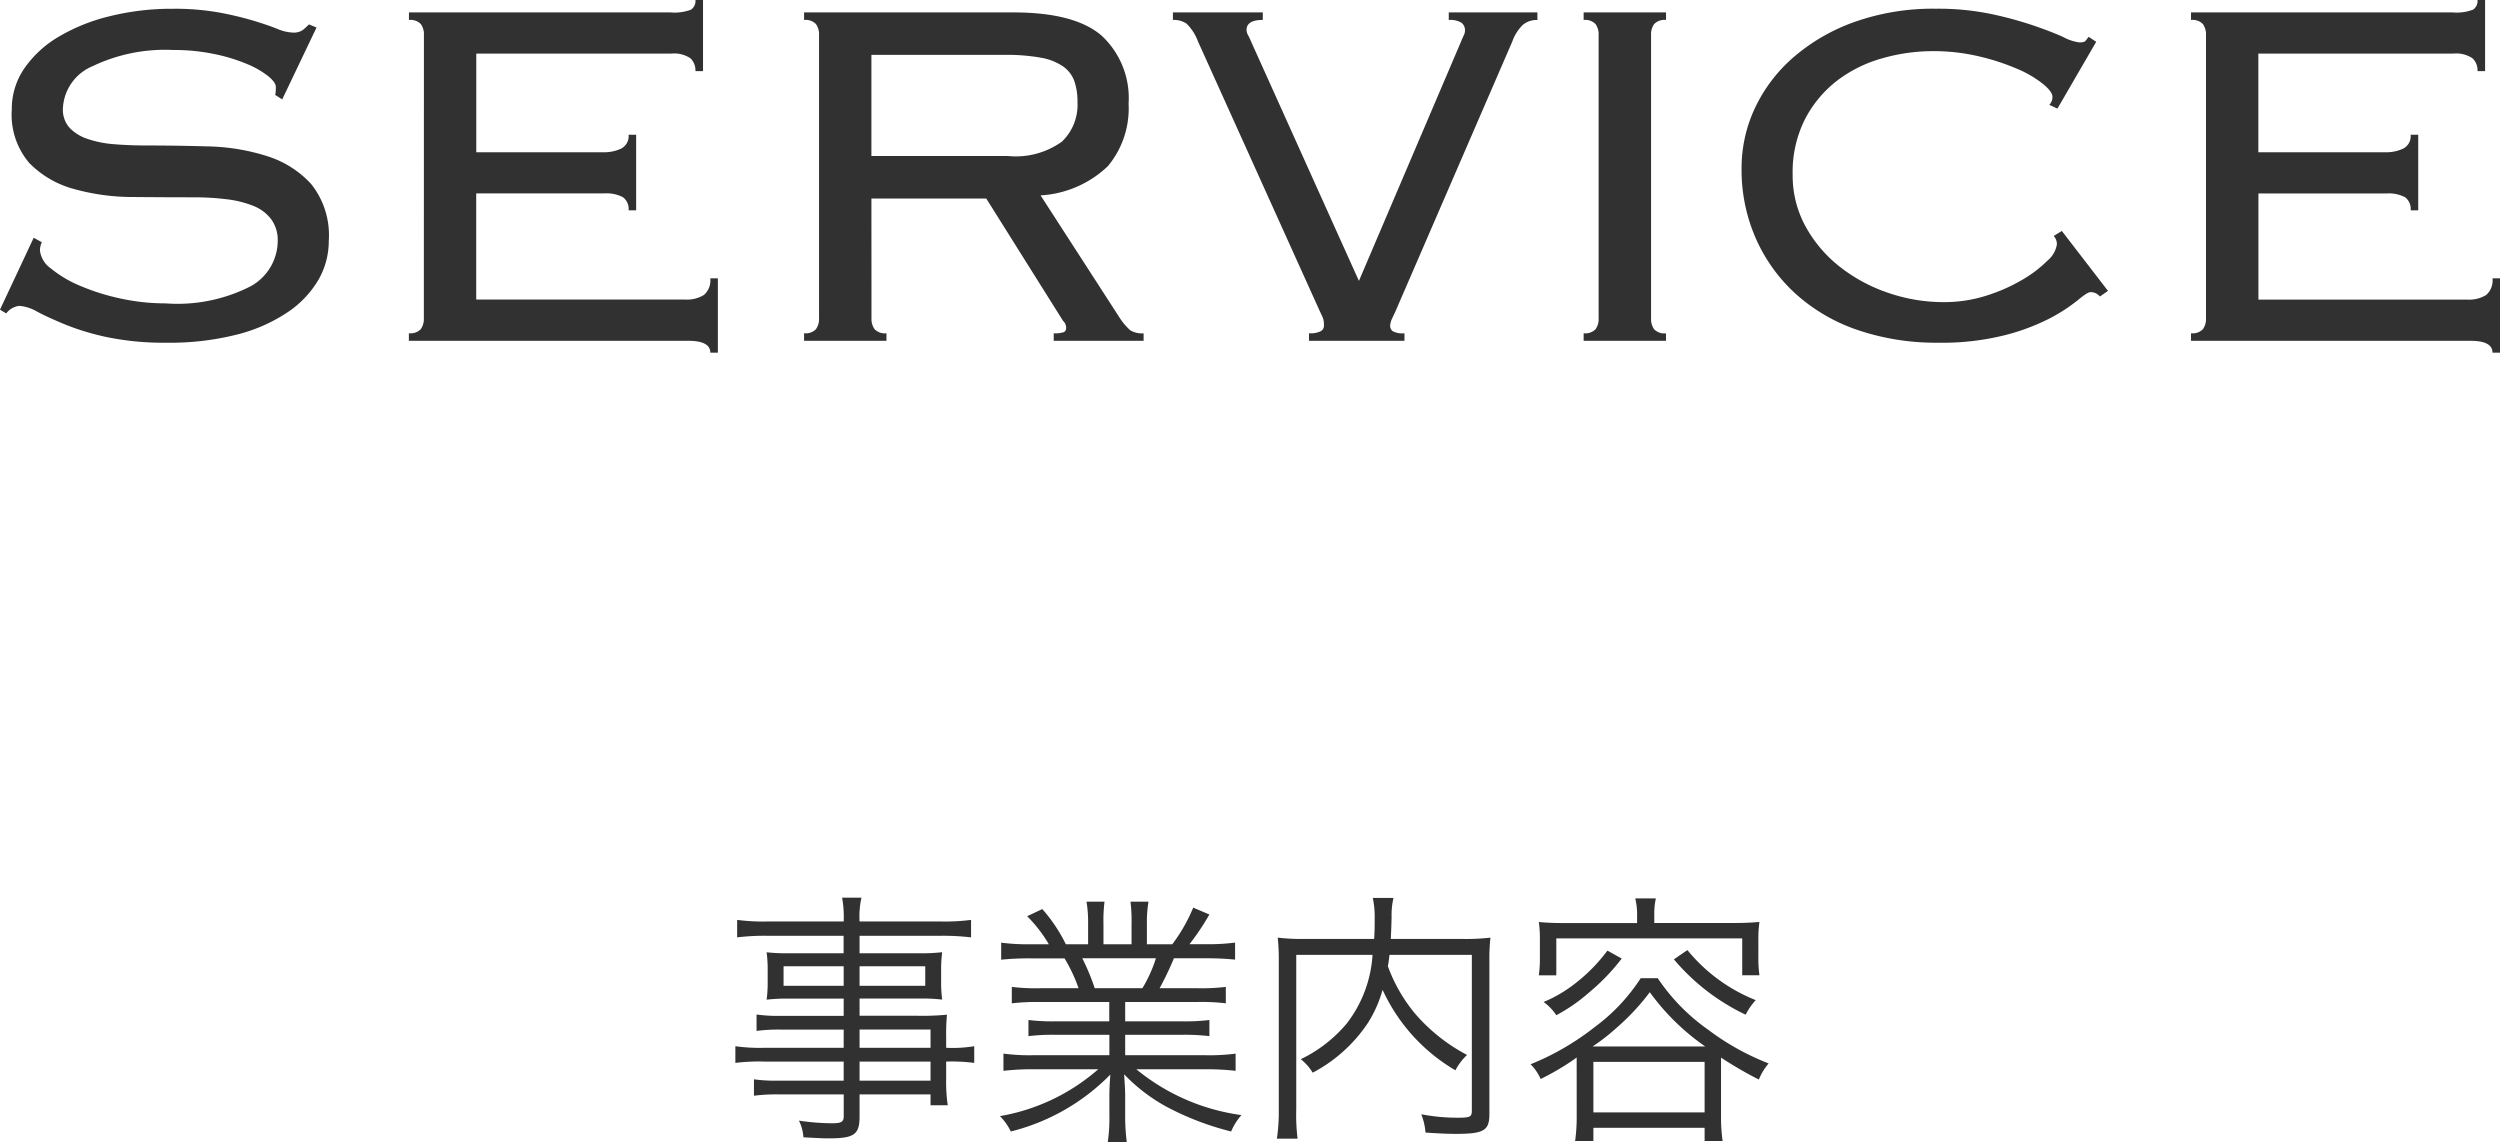 <svg xmlns="http://www.w3.org/2000/svg" width="132.165" height="60.377" viewBox="0 0 132.165 60.377">
  <g id="グループ_23" data-name="グループ 23" transform="translate(-622.852 -3011.108)">
    <path id="パス_328" data-name="パス 328" d="M-63.937-5.214a1.1,1.1,0,0,0-.1.429,1.343,1.343,0,0,0,.578.957,6.081,6.081,0,0,0,1.518.907,11.527,11.527,0,0,0,2.128.676A11.072,11.072,0,0,0-57.4-1.98,8.505,8.505,0,0,0-52.866-2.9a2.758,2.758,0,0,0,1.4-2.376,1.871,1.871,0,0,0-.347-1.155,2.192,2.192,0,0,0-.957-.709,5.587,5.587,0,0,0-1.419-.347,14.28,14.28,0,0,0-1.732-.1q-1.518,0-3.217-.016a11.547,11.547,0,0,1-3.119-.429A5.2,5.2,0,0,1-64.6-9.4a3.935,3.935,0,0,1-.924-2.838,3.767,3.767,0,0,1,.66-2.161,5.722,5.722,0,0,1,1.8-1.666,9.82,9.82,0,0,1,2.689-1.089,13.581,13.581,0,0,1,3.366-.4,13.308,13.308,0,0,1,2.458.2,17.511,17.511,0,0,1,1.8.429q.759.231,1.254.429a2.322,2.322,0,0,0,.825.2.846.846,0,0,0,.528-.132,4.019,4.019,0,0,0,.33-.3l.4.165-1.815,3.8L-51.6-13a1.708,1.708,0,0,0,.033-.429q0-.231-.4-.561a4.655,4.655,0,0,0-1.122-.644,9.276,9.276,0,0,0-1.732-.528,10.532,10.532,0,0,0-2.194-.214,8.865,8.865,0,0,0-4.241.858,2.544,2.544,0,0,0-1.567,2.244,1.435,1.435,0,0,0,.347,1.006,2.3,2.3,0,0,0,.957.594,5.688,5.688,0,0,0,1.419.281q.808.066,1.732.066,1.551,0,3.234.049a11.029,11.029,0,0,1,3.1.512,5.3,5.3,0,0,1,2.343,1.485,4.343,4.343,0,0,1,.924,3A4.1,4.1,0,0,1-49.3-3.25a5.275,5.275,0,0,1-1.633,1.732A8.536,8.536,0,0,1-53.625-.33,14.409,14.409,0,0,1-57.337.1a14.836,14.836,0,0,1-3.086-.281,13.268,13.268,0,0,1-2.228-.66q-.924-.379-1.518-.693a2.218,2.218,0,0,0-.957-.314,1,1,0,0,0-.693.4l-.33-.2,1.782-3.8Zm20.2-10.956a.924.924,0,0,0-.165-.577.755.755,0,0,0-.627-.215v-.4h13.827a2.444,2.444,0,0,0,1.089-.148.561.561,0,0,0,.231-.511h.4v3.762h-.4a.882.882,0,0,0-.264-.676,1.537,1.537,0,0,0-1.023-.248h-10.3v5.214h6.7a2.1,2.1,0,0,0,.973-.2.744.744,0,0,0,.379-.726h.4V-6.9h-.4a.771.771,0,0,0-.3-.693,1.855,1.855,0,0,0-.99-.2h-6.765v5.61h11.022a1.709,1.709,0,0,0,1.023-.247,1.028,1.028,0,0,0,.33-.875h.4V.627h-.4q0-.627-1.155-.627H-44.533V-.4a.755.755,0,0,0,.627-.214.924.924,0,0,0,.165-.577Zm30.888,6.4a4.177,4.177,0,0,0,2.838-.759,2.685,2.685,0,0,0,.825-2.079,3.353,3.353,0,0,0-.165-1.122,1.628,1.628,0,0,0-.594-.775,2.962,2.962,0,0,0-1.171-.462,9.962,9.962,0,0,0-1.9-.149H-20.08v5.346Zm-7.227,8.58a.924.924,0,0,0,.165.577.755.755,0,0,0,.627.214V0h-4.356V-.4a.755.755,0,0,0,.627-.214.924.924,0,0,0,.165-.577V-16.17a.924.924,0,0,0-.165-.577.755.755,0,0,0-.627-.215v-.4h11.055q3.267,0,4.686,1.238A4.5,4.5,0,0,1-6.484-12.54a4.777,4.777,0,0,1-1.089,3.3,5.613,5.613,0,0,1-3.564,1.551l4.158,6.435A3.308,3.308,0,0,0-6.4-.561a1.182,1.182,0,0,0,.71.165V0h-4.752V-.4A1.361,1.361,0,0,0-9.9-.462a.243.243,0,0,0,.115-.231.5.5,0,0,0-.165-.363l-4.059-6.468H-20.08ZM3.053-.4A1.182,1.182,0,0,0,3.68-.512a.336.336,0,0,0,.165-.28,1.353,1.353,0,0,0-.033-.346,2.594,2.594,0,0,0-.165-.38L-2.821-15.84a2.53,2.53,0,0,0-.594-.924,1.186,1.186,0,0,0-.726-.2v-.4H.611v.4q-.858,0-.858.528a.581.581,0,0,0,.082.281,2.74,2.74,0,0,1,.148.314L5.693-3.168,11.1-15.84q.066-.165.132-.3A.586.586,0,0,0,11.3-16.4a.5.5,0,0,0-.182-.413,1.114,1.114,0,0,0-.676-.148v-.4h4.686v.4a1.146,1.146,0,0,0-.759.247,2.3,2.3,0,0,0-.561.875L7.607-1.518q-.033.066-.149.314a1.025,1.025,0,0,0-.115.412.359.359,0,0,0,.132.28A1.08,1.08,0,0,0,8.1-.4V0H3.053Zm14.52,0A.755.755,0,0,0,18.2-.61a.924.924,0,0,0,.165-.577V-16.17a.924.924,0,0,0-.165-.577.755.755,0,0,0-.627-.215v-.4h4.356v.4a.755.755,0,0,0-.627.215.924.924,0,0,0-.165.577V-1.188A.924.924,0,0,0,21.3-.61a.755.755,0,0,0,.627.214V0H17.573ZM44.864-2.343a.625.625,0,0,0-.495-.231q-.165,0-.677.429A9.022,9.022,0,0,1,42.24-1.2,11.267,11.267,0,0,1,39.848-.3a13.59,13.59,0,0,1-3.531.4,12.888,12.888,0,0,1-4.224-.66,9.4,9.4,0,0,1-3.284-1.9A8.69,8.69,0,0,1,26.681-5.4a9,9,0,0,1-.759-3.713,7.47,7.47,0,0,1,.71-3.2A8.142,8.142,0,0,1,28.677-15a10.105,10.105,0,0,1,3.234-1.864,12.394,12.394,0,0,1,4.274-.693,13.867,13.867,0,0,1,2.937.28,20.051,20.051,0,0,1,2.244.611q.957.33,1.568.61a2.541,2.541,0,0,0,.841.281q.264,0,.33-.083t.165-.214l.4.264L42.62-12.276l-.429-.2a.58.58,0,0,0,.165-.429q0-.264-.5-.677a5.776,5.776,0,0,0-1.353-.792,12.006,12.006,0,0,0-2.013-.66,10.464,10.464,0,0,0-2.475-.28,9.689,9.689,0,0,0-2.656.379,7.06,7.06,0,0,0-2.376,1.172,6.142,6.142,0,0,0-1.7,2.029,6.2,6.2,0,0,0-.66,2.954A5.582,5.582,0,0,0,29.3-6.056a6.955,6.955,0,0,0,1.8,2.128A8.564,8.564,0,0,0,33.66-2.541a9,9,0,0,0,2.954.495,7.307,7.307,0,0,0,2.26-.346,9.14,9.14,0,0,0,1.9-.842,6.451,6.451,0,0,0,1.32-1.007,1.408,1.408,0,0,0,.495-.841.625.625,0,0,0-.165-.462l.429-.264L45.293-2.64Zm5.61-13.827a.924.924,0,0,0-.165-.577.755.755,0,0,0-.627-.215v-.4H63.509a2.444,2.444,0,0,0,1.089-.148.561.561,0,0,0,.231-.511h.4v3.762h-.4a.882.882,0,0,0-.264-.676,1.537,1.537,0,0,0-1.023-.248h-10.3v5.214h6.7a2.1,2.1,0,0,0,.973-.2.744.744,0,0,0,.379-.726h.4V-6.9h-.4A.771.771,0,0,0,61-7.59a1.855,1.855,0,0,0-.99-.2H53.246v5.61H64.268a1.708,1.708,0,0,0,1.023-.247,1.028,1.028,0,0,0,.33-.875h.4V.627h-.4Q65.62,0,64.465,0H49.682V-.4a.755.755,0,0,0,.627-.214.924.924,0,0,0,.165-.577Z" transform="translate(689 3029.126)" fill="#313131"/>
    <path id="パス_325" data-name="パス 325" d="M-21.546-3.85h-4.2a9.108,9.108,0,0,1-1.526-.084v.882a10.156,10.156,0,0,1,1.526-.07h4.2v1.008h-3.4a8.375,8.375,0,0,1-1.344-.07v.868a9.334,9.334,0,0,1,1.372-.07h3.374V-.238c0,.308-.126.378-.63.378A12.109,12.109,0,0,1-23.912,0a2.308,2.308,0,0,1,.238.882c.784.042,1.036.056,1.33.056,1.358,0,1.638-.2,1.638-1.162V-1.386h3.752v.574h.91a8.254,8.254,0,0,1-.084-1.4v-.91a9.522,9.522,0,0,1,1.484.07v-.882a7.115,7.115,0,0,1-1.484.084v-.588A11.08,11.08,0,0,1-16.086-5.6a13.682,13.682,0,0,1-1.568.056h-3.052v-.91h3.234a8.732,8.732,0,0,1,1.134.056,6.627,6.627,0,0,1-.056-.938v-.616a6.83,6.83,0,0,1,.056-.952,8.965,8.965,0,0,1-1.148.056h-3.22v-.924h4.312a12.523,12.523,0,0,1,1.582.084v-.924a10.6,10.6,0,0,1-1.61.084h-4.284a4.565,4.565,0,0,1,.1-1.26H-21.63a5.637,5.637,0,0,1,.084,1.26h-4.032a10.389,10.389,0,0,1-1.6-.084v.924a11.983,11.983,0,0,1,1.568-.084h4.06v.924h-2.912A9.345,9.345,0,0,1-25.62-8.9a6.963,6.963,0,0,1,.056.952v.616a6.627,6.627,0,0,1-.056.938,8.826,8.826,0,0,1,1.148-.056h2.926v.91h-3.262a8.164,8.164,0,0,1-1.344-.07v.868a8.862,8.862,0,0,1,1.316-.07h3.29Zm.84,0v-.966h3.752v.966Zm0,.728h3.752v1.008h-3.752Zm-.84-5.04v1.036h-3.178V-8.162Zm.84,0h3.472v1.036h-3.472Zm13.2,1.89V-5.25h-2.772a10.668,10.668,0,0,1-1.5-.07v.854a10.668,10.668,0,0,1,1.5-.07H-7.5v1.078h-4.018A10.682,10.682,0,0,1-13.1-3.542v.91a13.164,13.164,0,0,1,1.582-.084h3.43A10.616,10.616,0,0,1-13.286-.238a2.917,2.917,0,0,1,.574.812,11.131,11.131,0,0,0,5.264-3.01C-7.49-1.89-7.5-1.582-7.5-1.26v.924a9.25,9.25,0,0,1-.084,1.47H-6.58A10.6,10.6,0,0,1-6.664-.322V-1.26c0-.308-.014-.56-.056-1.19A9.171,9.171,0,0,0-4.494-.742,15.009,15.009,0,0,0-1.064.574,3.254,3.254,0,0,1-.518-.294,11.064,11.064,0,0,1-6.076-2.716h3.668a13.33,13.33,0,0,1,1.582.084v-.91a10.515,10.515,0,0,1-1.6.084H-6.664V-4.536h2.94a10.89,10.89,0,0,1,1.512.07V-5.32a10.526,10.526,0,0,1-1.512.07h-2.94V-6.272h3.808a11.014,11.014,0,0,1,1.512.07V-7.07A10.526,10.526,0,0,1-2.856-7H-4.844a15.949,15.949,0,0,0,.756-1.582h1.652a14.93,14.93,0,0,1,1.582.07v-.9a10.857,10.857,0,0,1-1.568.084h-.84a13.918,13.918,0,0,0,1.05-1.568l-.854-.364A9,9,0,0,1-4.172-9.324H-5.516V-10.4a6.551,6.551,0,0,1,.084-1.176h-.952a8.136,8.136,0,0,1,.056,1.162v1.092H-7.812v-1.092a7.889,7.889,0,0,1,.056-1.162h-.952A6.77,6.77,0,0,1-8.624-10.4v1.078H-9.8a8.314,8.314,0,0,0-1.246-1.862l-.8.378A7.348,7.348,0,0,1-10.7-9.324h-.966a10.9,10.9,0,0,1-1.554-.084v.9a14.93,14.93,0,0,1,1.582-.07H-9.87A8.439,8.439,0,0,1-9.128-7h-2.03a10.19,10.19,0,0,1-1.5-.07V-6.2a10.914,10.914,0,0,1,1.5-.07ZM-8.274-7a11.508,11.508,0,0,0-.658-1.582H-5.04A7.188,7.188,0,0,1-5.754-7ZM11.662-8.764V-.518c0,.322-.1.364-.756.364A10.2,10.2,0,0,1,8.988-.336,3.239,3.239,0,0,1,9.212.63c.574.042,1.134.07,1.6.07,1.484,0,1.778-.168,1.778-1.05V-8.442a9.984,9.984,0,0,1,.056-1.232,11.11,11.11,0,0,1-1.414.07H7.378c.014-.336.028-.532.042-1.162a4.011,4.011,0,0,1,.1-1.008H6.426a4.736,4.736,0,0,1,.1,1.008c0,.518,0,.686-.028,1.162H2.786A10.929,10.929,0,0,1,1.4-9.674a10.485,10.485,0,0,1,.056,1.26V-.6a9.764,9.764,0,0,1-.1,1.554H2.45A10.241,10.241,0,0,1,2.38-.6V-8.764H6.412A6.578,6.578,0,0,1,5.04-5.124,7.264,7.264,0,0,1,2.618-3.248a2.656,2.656,0,0,1,.63.714A7.955,7.955,0,0,0,6.16-5.152a6.506,6.506,0,0,0,.784-1.764,9.519,9.519,0,0,0,3.85,4.256,3.031,3.031,0,0,1,.616-.812A9.393,9.393,0,0,1,8.638-5.684,8.416,8.416,0,0,1,7.224-8.162c.042-.238.056-.336.084-.6Zm8.736-1.68h-3.78c-.56,0-.98-.014-1.414-.056a6.452,6.452,0,0,1,.056.952v.9a6.652,6.652,0,0,1-.056.966h.924V-9.632h9.828v1.946h.91a6.41,6.41,0,0,1-.056-.966v-.9a6.452,6.452,0,0,1,.056-.952c-.448.042-.854.056-1.4.056H21.308v-.434a3.651,3.651,0,0,1,.084-.868H20.3a3.669,3.669,0,0,1,.1.868ZM17.206-.182a9.215,9.215,0,0,1-.084,1.26h.966v-.7h5.88v.7h.952a8.719,8.719,0,0,1-.084-1.246V-3.332a20.858,20.858,0,0,0,2,1.162,3.022,3.022,0,0,1,.518-.854A13.21,13.21,0,0,1,24.164-4.8a10.424,10.424,0,0,1-2.674-2.73h-.9a9.837,9.837,0,0,1-2.422,2.576,13.866,13.866,0,0,1-3.4,1.974A2.569,2.569,0,0,1,15.3-2.2a14.024,14.024,0,0,0,1.624-.938c.182-.126.182-.126.28-.2Zm.84-3.738a10.522,10.522,0,0,0,1.26-.98A11.908,11.908,0,0,0,21.07-6.79,12.152,12.152,0,0,0,24-3.92Zm.042.812h5.88V-.434h-5.88Zm.742-5.88a8.9,8.9,0,0,1-1.722,1.75,7.112,7.112,0,0,1-1.652.966,2.633,2.633,0,0,1,.672.7,9.024,9.024,0,0,0,1.75-1.218,10.993,10.993,0,0,0,1.708-1.778Zm3.514.462A11.292,11.292,0,0,0,26.138-5.6a3.415,3.415,0,0,1,.532-.77,8.924,8.924,0,0,1-3.612-2.646Z" transform="translate(689 3070.351)" fill="#313131"/>
  </g>
</svg>
